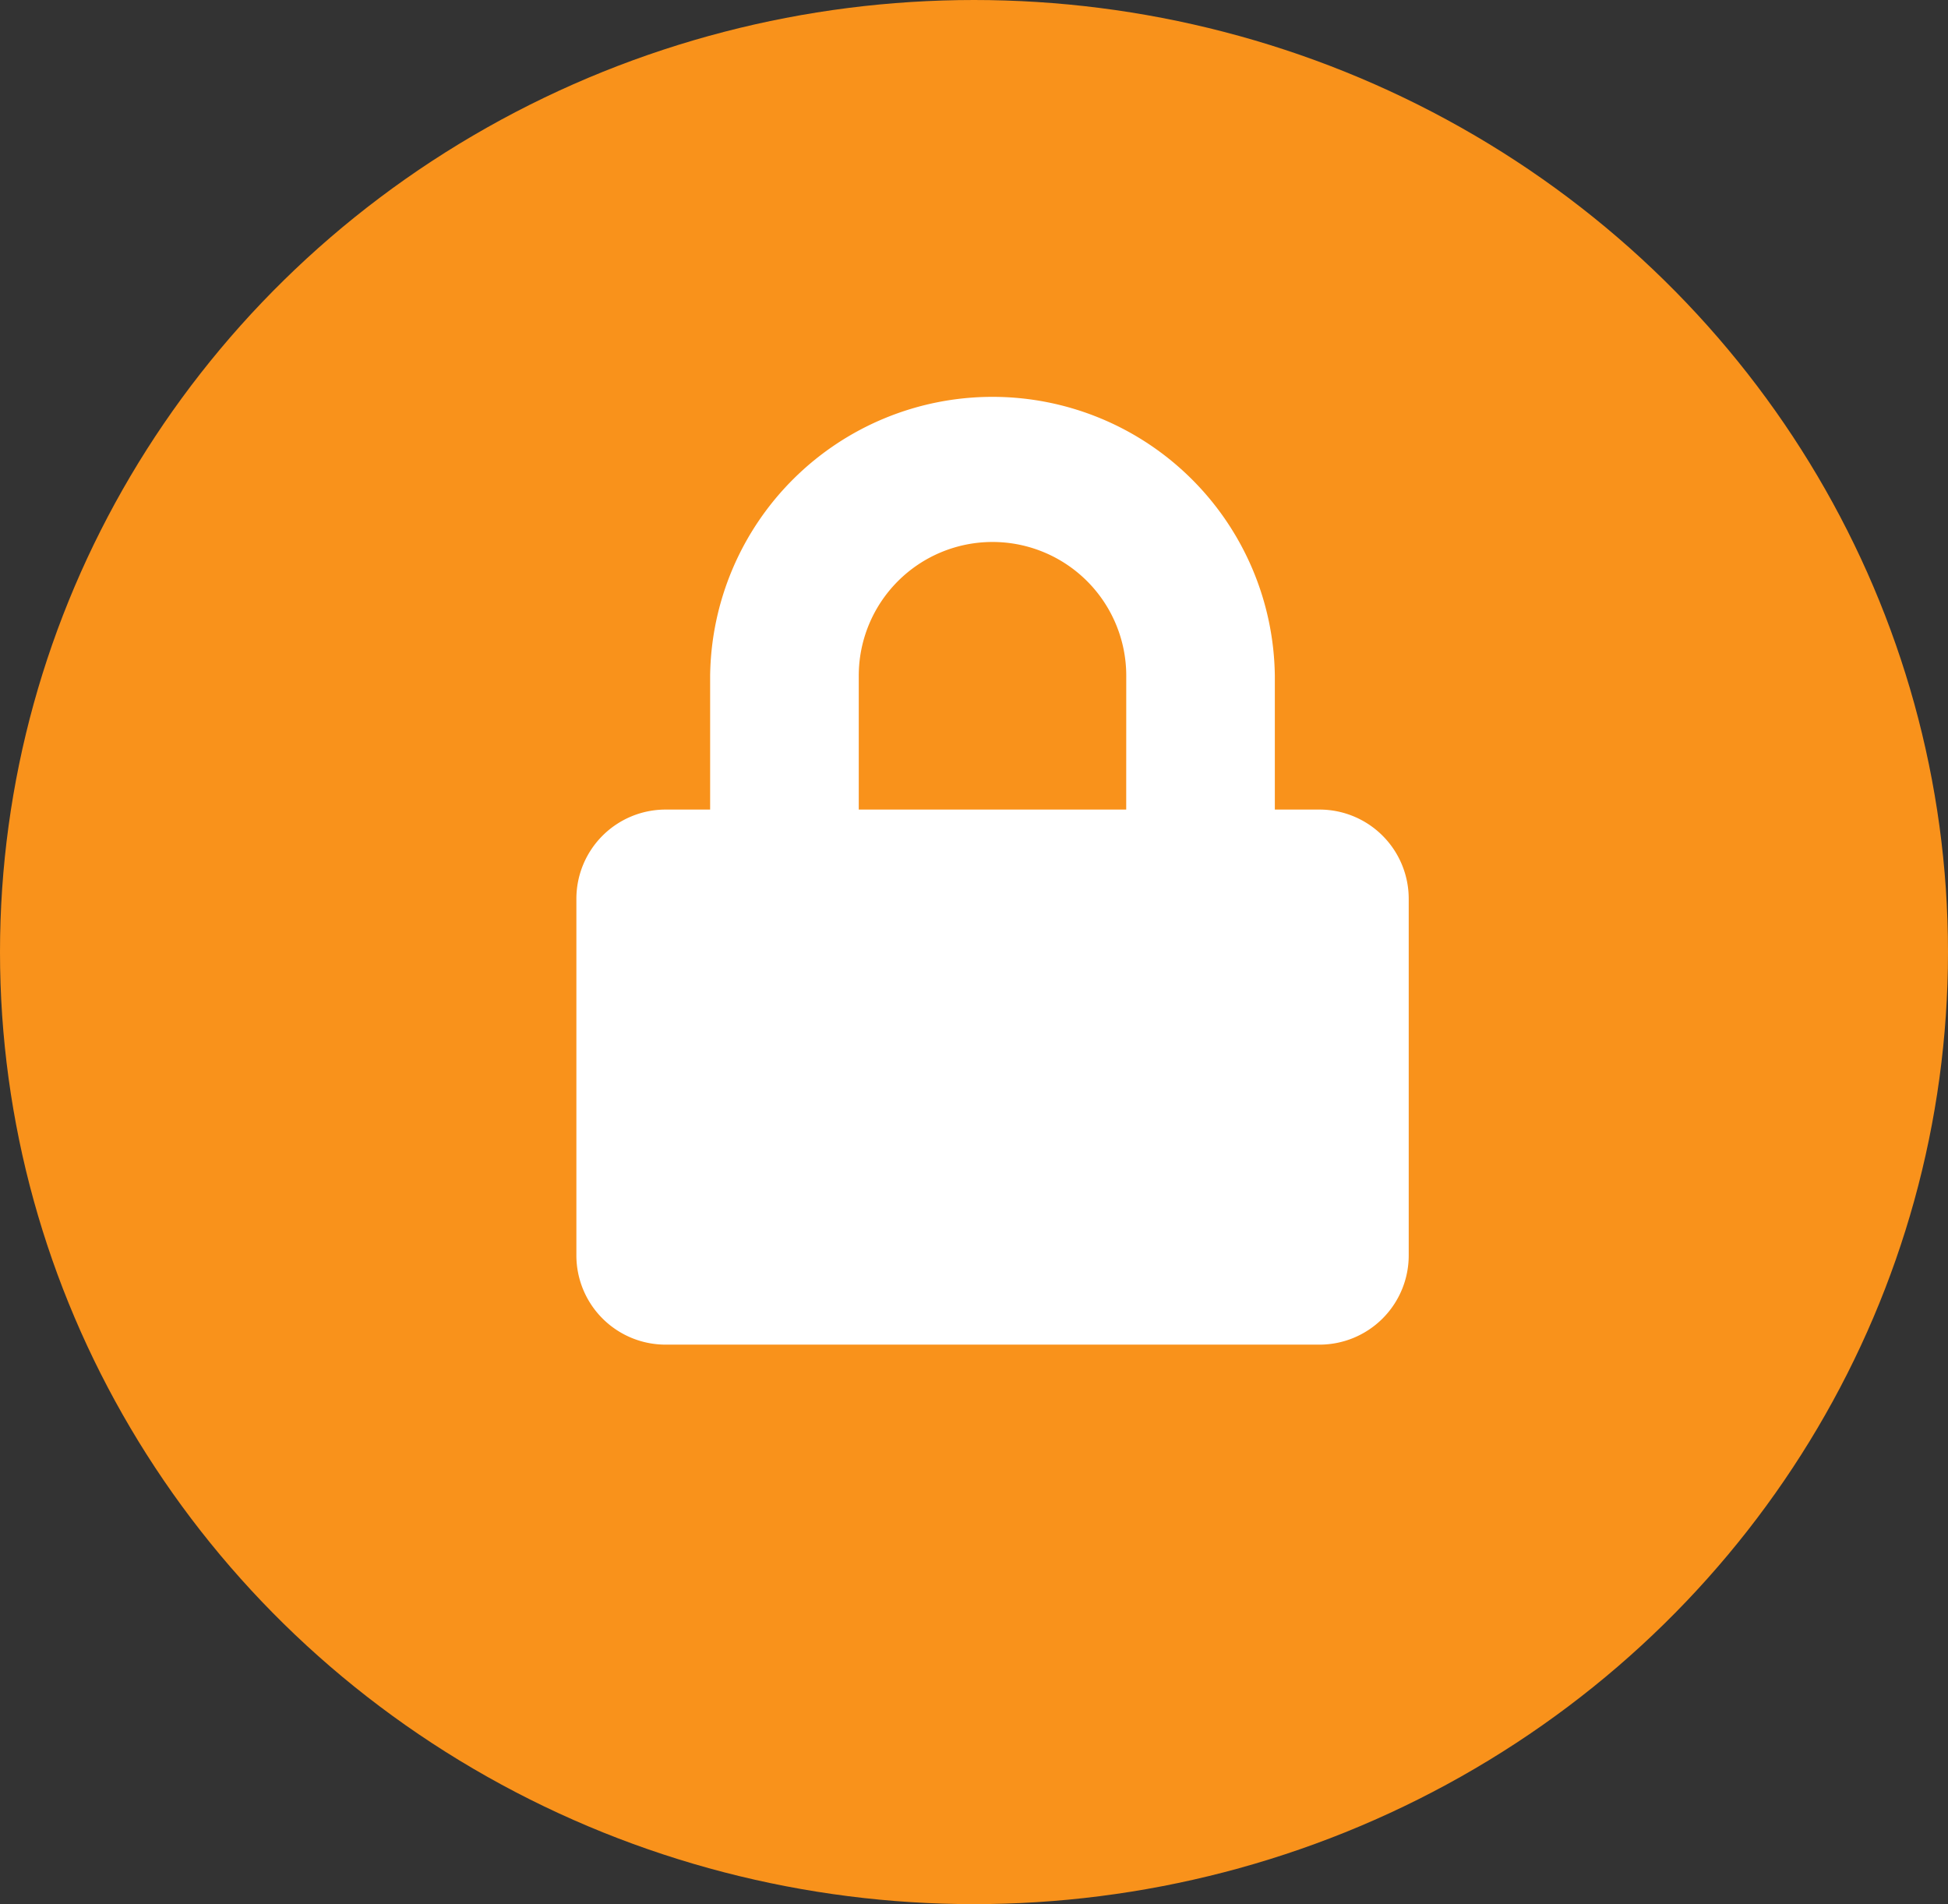 <svg xmlns="http://www.w3.org/2000/svg" width="44" height="43" viewBox="0 0 44 43"><rect x="0" y="0" width="44" height="43" fill="#333333" stroke="none"/><defs><style>.a{fill:#f9921b;}.b{fill:#fff;}</style></defs><ellipse class="a" cx="22" cy="21.5" rx="22" ry="21.5"/><path class="b" d="M16.783,9.4H15.776V6.378a6.378,6.378,0,0,0-12.755,0V9.4H2.014A2.015,2.015,0,0,0,0,11.413v8.056a2.015,2.015,0,0,0,2.014,2.014H16.783A2.015,2.015,0,0,0,18.8,19.468V11.413A2.015,2.015,0,0,0,16.783,9.4Zm-4.364,0H6.378V6.378a3.021,3.021,0,1,1,6.042,0Z" transform="translate(13.019 8.882)"/></svg>